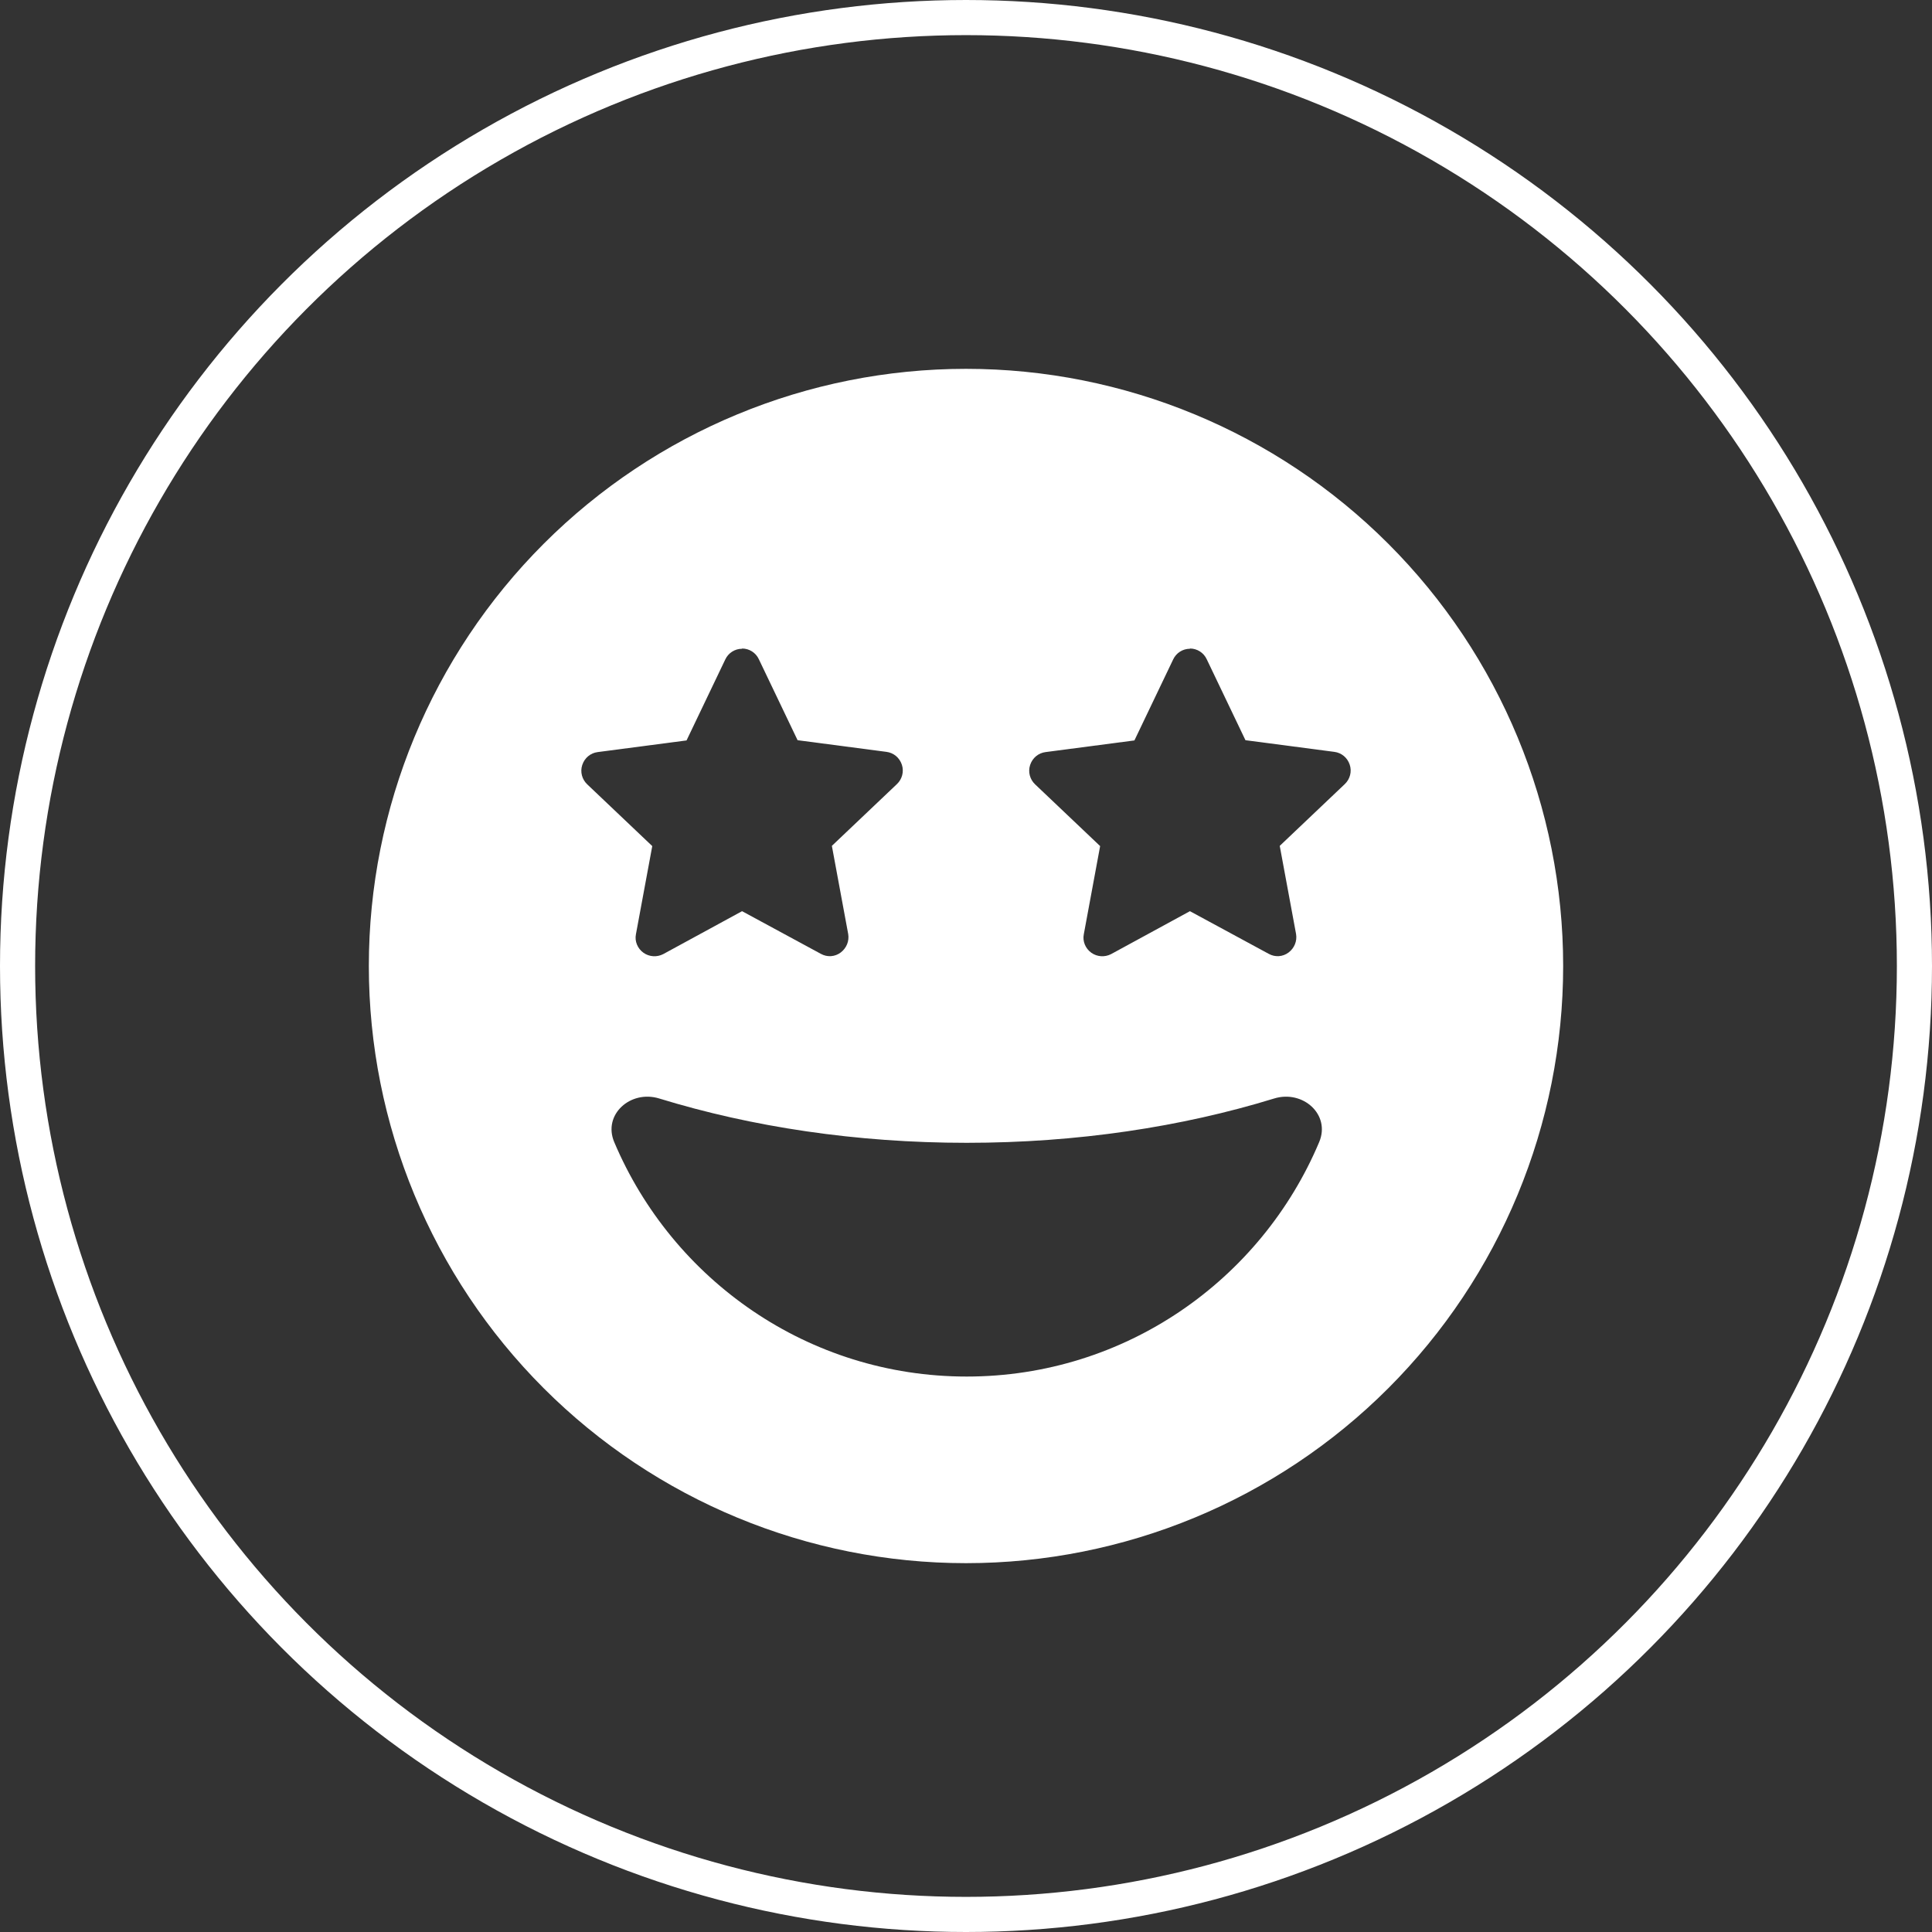 <svg xmlns="http://www.w3.org/2000/svg" fill="none" viewBox="0 0 110 110" height="110" width="110">
<rect x="0" y="0" width="110" height="110" fill="#333333" stroke="none"/>
<circle stroke-width="2" stroke="white" r="54" cy="55" cx="55"></circle>
<g clip-path="url(#clip0_1_17)">
<path fill="white" d="M21 55C21 45.983 24.582 37.335 30.958 30.958C37.335 24.582 45.983 21 55 21C64.017 21 72.665 24.582 79.042 30.958C85.418 37.335 89 45.983 89 55C89 64.017 85.418 72.665 79.042 79.042C72.665 85.418 64.017 89 55 89C45.983 89 37.335 85.418 30.958 79.042C24.582 72.665 21 64.017 21 55ZM75.108 65.027C75.772 63.46 74.178 62.039 72.544 62.544C67.272 64.164 61.322 65.067 55.04 65.067C48.758 65.067 42.808 64.164 37.535 62.544C35.902 62.039 34.308 63.46 34.972 65.027C38.292 72.877 46.022 78.375 55.04 78.375C64.058 78.375 71.801 72.877 75.108 65.027ZM42.25 36.938C41.838 36.938 41.466 37.177 41.294 37.548L39.089 42.157L34.029 42.821C33.617 42.874 33.285 43.153 33.152 43.552C33.02 43.95 33.139 44.375 33.431 44.654L37.137 48.173L36.207 53.194C36.127 53.592 36.3 54.004 36.632 54.243C36.964 54.482 37.402 54.509 37.761 54.323L42.25 51.879L46.739 54.309C47.098 54.509 47.536 54.482 47.868 54.23C48.2 53.977 48.359 53.579 48.293 53.181L47.363 48.16L51.069 44.641C51.361 44.362 51.48 43.937 51.348 43.538C51.215 43.14 50.883 42.861 50.471 42.808L45.411 42.144L43.206 37.535C43.034 37.163 42.662 36.924 42.25 36.924V36.938ZM67.75 36.938C67.338 36.938 66.966 37.177 66.794 37.548L64.589 42.157L59.529 42.821C59.117 42.874 58.785 43.153 58.652 43.552C58.52 43.95 58.639 44.375 58.931 44.654L62.637 48.173L61.707 53.194C61.627 53.592 61.8 54.004 62.132 54.243C62.464 54.482 62.902 54.509 63.261 54.323L67.75 51.879L72.239 54.309C72.598 54.509 73.036 54.482 73.368 54.23C73.7 53.977 73.859 53.579 73.793 53.181L72.863 48.16L76.569 44.641C76.861 44.362 76.981 43.937 76.848 43.538C76.715 43.14 76.383 42.861 75.971 42.808L70.911 42.144L68.706 37.535C68.534 37.163 68.162 36.924 67.75 36.924V36.938Z"></path>
</g>
<defs>
<clipPath id="clip0_1_17">
<rect transform="translate(21 21)" fill="white" height="68" width="68"></rect>
</clipPath>
</defs>
</svg>
